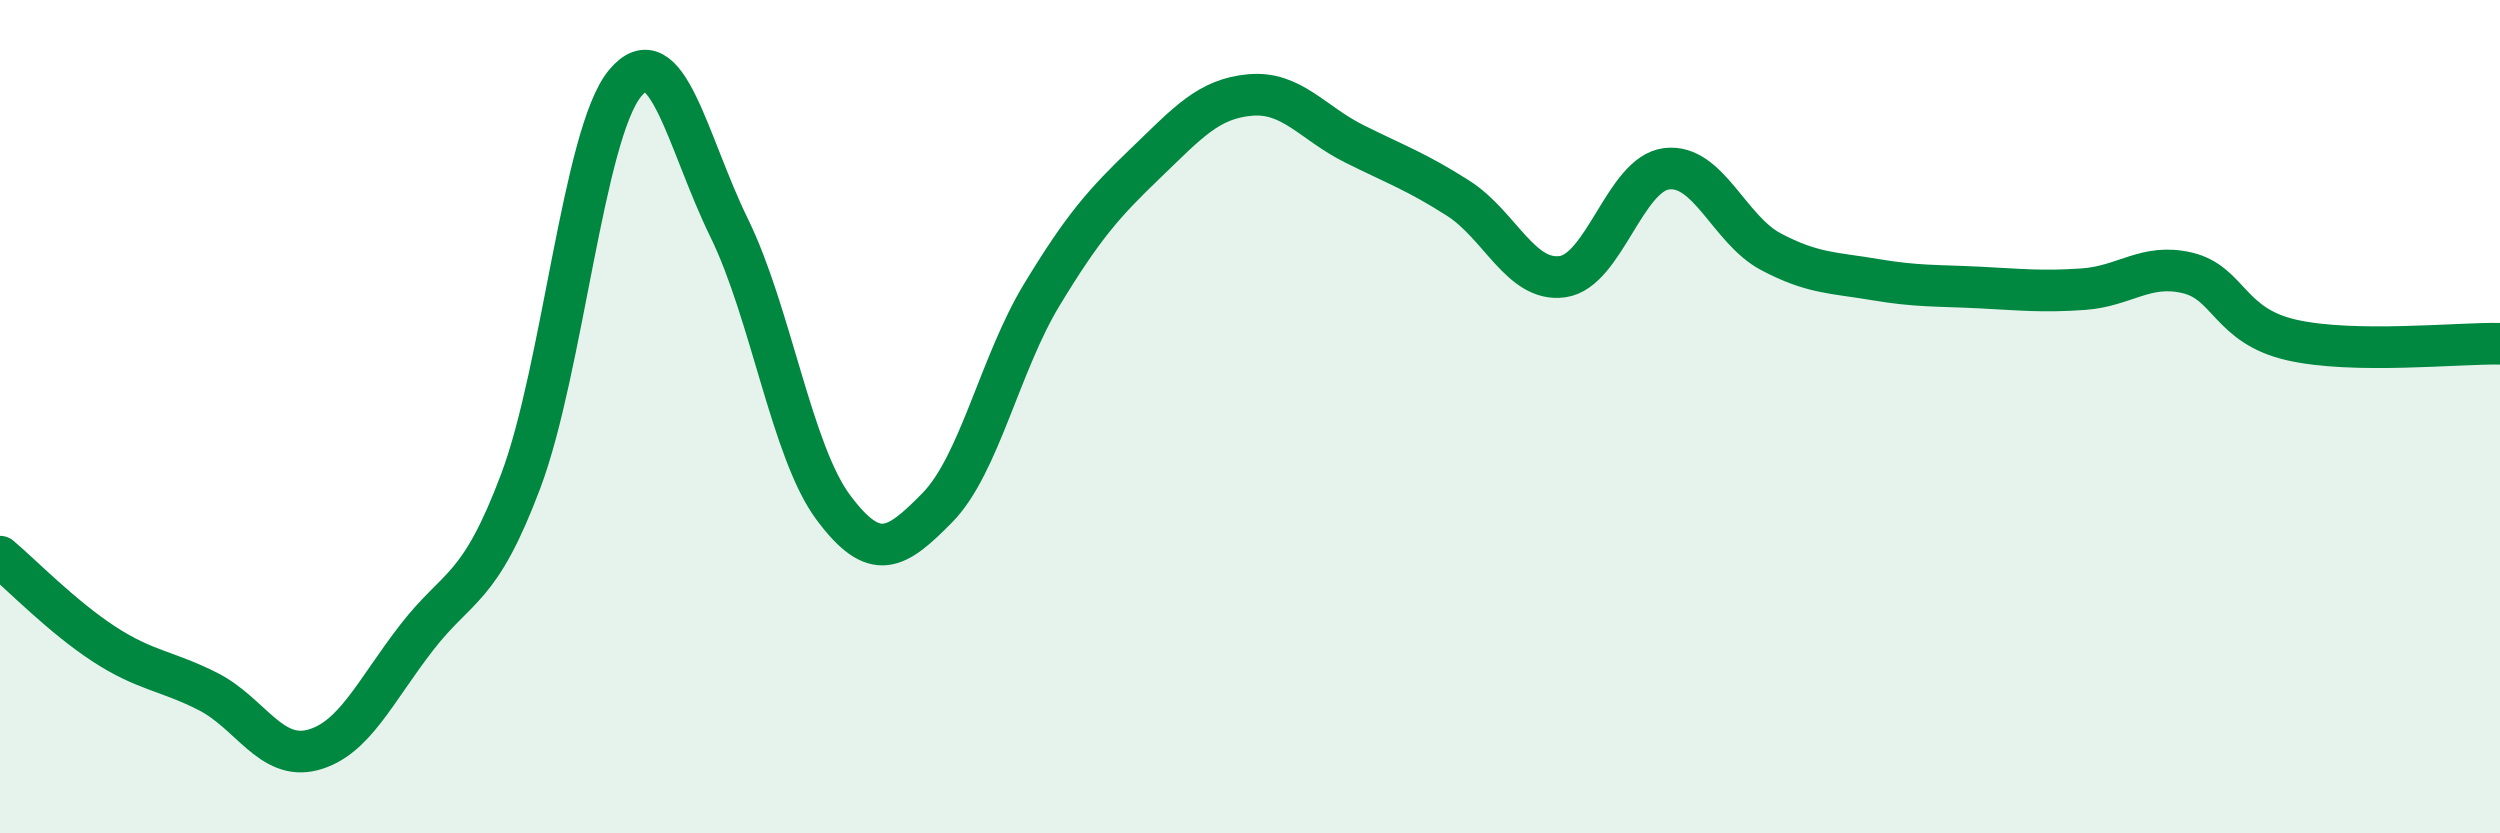 
    <svg width="60" height="20" viewBox="0 0 60 20" xmlns="http://www.w3.org/2000/svg">
      <path
        d="M 0,13.36 C 0.5,13.78 1.5,14.81 2.5,15.46 C 3.5,16.11 4,16.09 5,16.6 C 6,17.11 6.5,18.26 7.5,18 C 8.5,17.74 9,16.59 10,15.3 C 11,14.01 11.5,14.2 12.5,11.54 C 13.5,8.88 14,3.21 15,2 C 16,0.79 16.5,3.43 17.5,5.47 C 18.5,7.51 19,10.84 20,12.18 C 21,13.52 21.5,13.2 22.5,12.18 C 23.5,11.16 24,8.73 25,7.08 C 26,5.43 26.5,4.87 27.5,3.91 C 28.5,2.95 29,2.37 30,2.28 C 31,2.19 31.5,2.95 32.5,3.45 C 33.5,3.95 34,4.12 35,4.76 C 36,5.4 36.5,6.78 37.5,6.64 C 38.5,6.5 39,4.17 40,4.05 C 41,3.93 41.5,5.51 42.5,6.04 C 43.5,6.57 44,6.54 45,6.71 C 46,6.88 46.5,6.85 47.5,6.9 C 48.5,6.95 49,7.01 50,6.94 C 51,6.87 51.5,6.31 52.5,6.55 C 53.5,6.79 53.5,7.82 55,8.16 C 56.5,8.5 59,8.23 60,8.25L60 20L0 20Z"
        fill="#008740"
        opacity="0.1"
        stroke-linecap="round"
        stroke-linejoin="round"
      />
      <path
        d="M 0,13.36 C 0.5,13.78 1.5,14.81 2.5,15.46 C 3.5,16.11 4,16.09 5,16.6 C 6,17.11 6.5,18.26 7.5,18 C 8.5,17.74 9,16.59 10,15.3 C 11,14.01 11.5,14.2 12.5,11.54 C 13.5,8.88 14,3.21 15,2 C 16,0.79 16.5,3.43 17.5,5.47 C 18.5,7.51 19,10.84 20,12.18 C 21,13.52 21.5,13.2 22.5,12.18 C 23.5,11.16 24,8.73 25,7.08 C 26,5.43 26.5,4.87 27.5,3.91 C 28.5,2.95 29,2.37 30,2.28 C 31,2.19 31.5,2.95 32.5,3.45 C 33.5,3.95 34,4.12 35,4.76 C 36,5.4 36.5,6.78 37.5,6.64 C 38.5,6.5 39,4.17 40,4.05 C 41,3.93 41.5,5.51 42.5,6.04 C 43.5,6.57 44,6.54 45,6.71 C 46,6.88 46.5,6.85 47.5,6.9 C 48.5,6.95 49,7.01 50,6.94 C 51,6.87 51.5,6.31 52.5,6.55 C 53.5,6.79 53.5,7.82 55,8.16 C 56.5,8.5 59,8.23 60,8.25"
        stroke="#008740"
        stroke-width="1"
        fill="none"
        stroke-linecap="round"
        stroke-linejoin="round"
      />
    </svg>
  